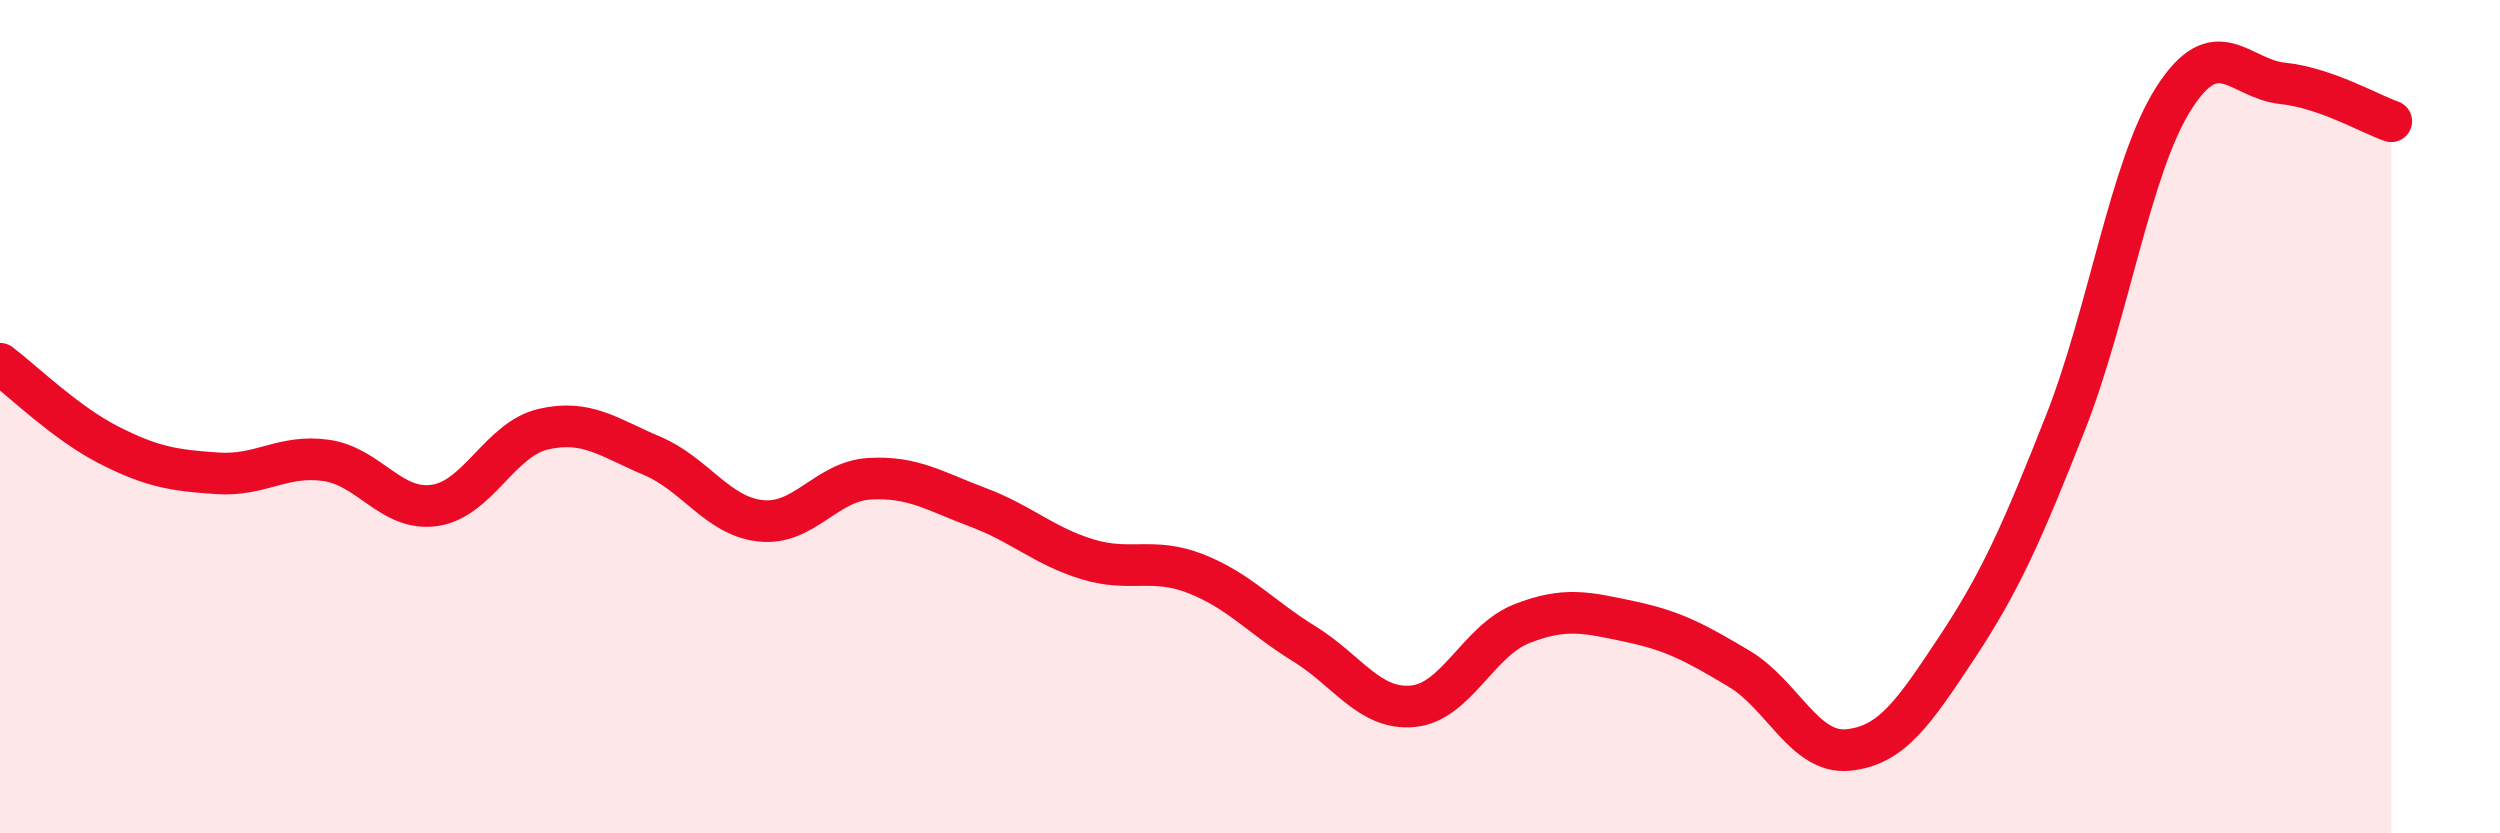 
    <svg width="60" height="20" viewBox="0 0 60 20" xmlns="http://www.w3.org/2000/svg">
      <path
        d="M 0,8.73 C 0.52,9.12 1.57,10.15 2.61,10.68 C 3.65,11.21 4.18,11.29 5.22,11.36 C 6.26,11.43 6.79,10.9 7.83,11.05 C 8.87,11.2 9.39,12.28 10.43,12.13 C 11.47,11.98 12,10.54 13.04,10.3 C 14.08,10.06 14.61,10.5 15.65,10.94 C 16.69,11.38 17.22,12.39 18.26,12.5 C 19.3,12.61 19.83,11.55 20.87,11.49 C 21.91,11.43 22.44,11.79 23.48,12.18 C 24.52,12.57 25.05,13.1 26.09,13.42 C 27.13,13.74 27.66,13.36 28.7,13.77 C 29.74,14.18 30.26,14.81 31.3,15.45 C 32.34,16.09 32.87,17.05 33.91,16.95 C 34.95,16.85 35.48,15.38 36.52,14.97 C 37.56,14.56 38.09,14.7 39.13,14.92 C 40.17,15.14 40.7,15.43 41.74,16.05 C 42.78,16.67 43.31,18.1 44.35,18 C 45.39,17.9 45.92,17.12 46.96,15.55 C 48,13.98 48.53,12.79 49.57,10.15 C 50.61,7.51 51.13,3.99 52.17,2.36 C 53.21,0.73 53.74,1.89 54.78,2 C 55.82,2.11 56.87,2.73 57.39,2.91L57.39 20L0 20Z"
        fill="#EB0A25"
        opacity="0.1"
        stroke-linecap="round"
        stroke-linejoin="round"
      />
      <path
        d="M 0,8.73 C 0.52,9.12 1.57,10.15 2.61,10.68 C 3.65,11.21 4.18,11.29 5.22,11.36 C 6.26,11.43 6.79,10.9 7.83,11.05 C 8.87,11.2 9.39,12.28 10.43,12.13 C 11.47,11.98 12,10.54 13.04,10.3 C 14.08,10.06 14.61,10.5 15.65,10.94 C 16.69,11.38 17.22,12.39 18.26,12.5 C 19.3,12.61 19.83,11.55 20.87,11.49 C 21.91,11.43 22.44,11.79 23.48,12.18 C 24.52,12.57 25.05,13.1 26.09,13.42 C 27.13,13.74 27.66,13.36 28.7,13.77 C 29.74,14.18 30.26,14.81 31.3,15.45 C 32.34,16.09 32.87,17.05 33.91,16.95 C 34.95,16.85 35.48,15.38 36.52,14.97 C 37.56,14.56 38.09,14.7 39.13,14.92 C 40.17,15.14 40.7,15.43 41.74,16.05 C 42.78,16.67 43.31,18.1 44.35,18 C 45.39,17.9 45.92,17.12 46.96,15.55 C 48,13.98 48.53,12.79 49.57,10.15 C 50.61,7.51 51.13,3.99 52.17,2.36 C 53.21,0.73 53.74,1.89 54.78,2 C 55.82,2.11 56.87,2.73 57.39,2.91"
        stroke="#EB0A25"
        stroke-width="1"
        fill="none"
        stroke-linecap="round"
        stroke-linejoin="round"
      />
    </svg>
  